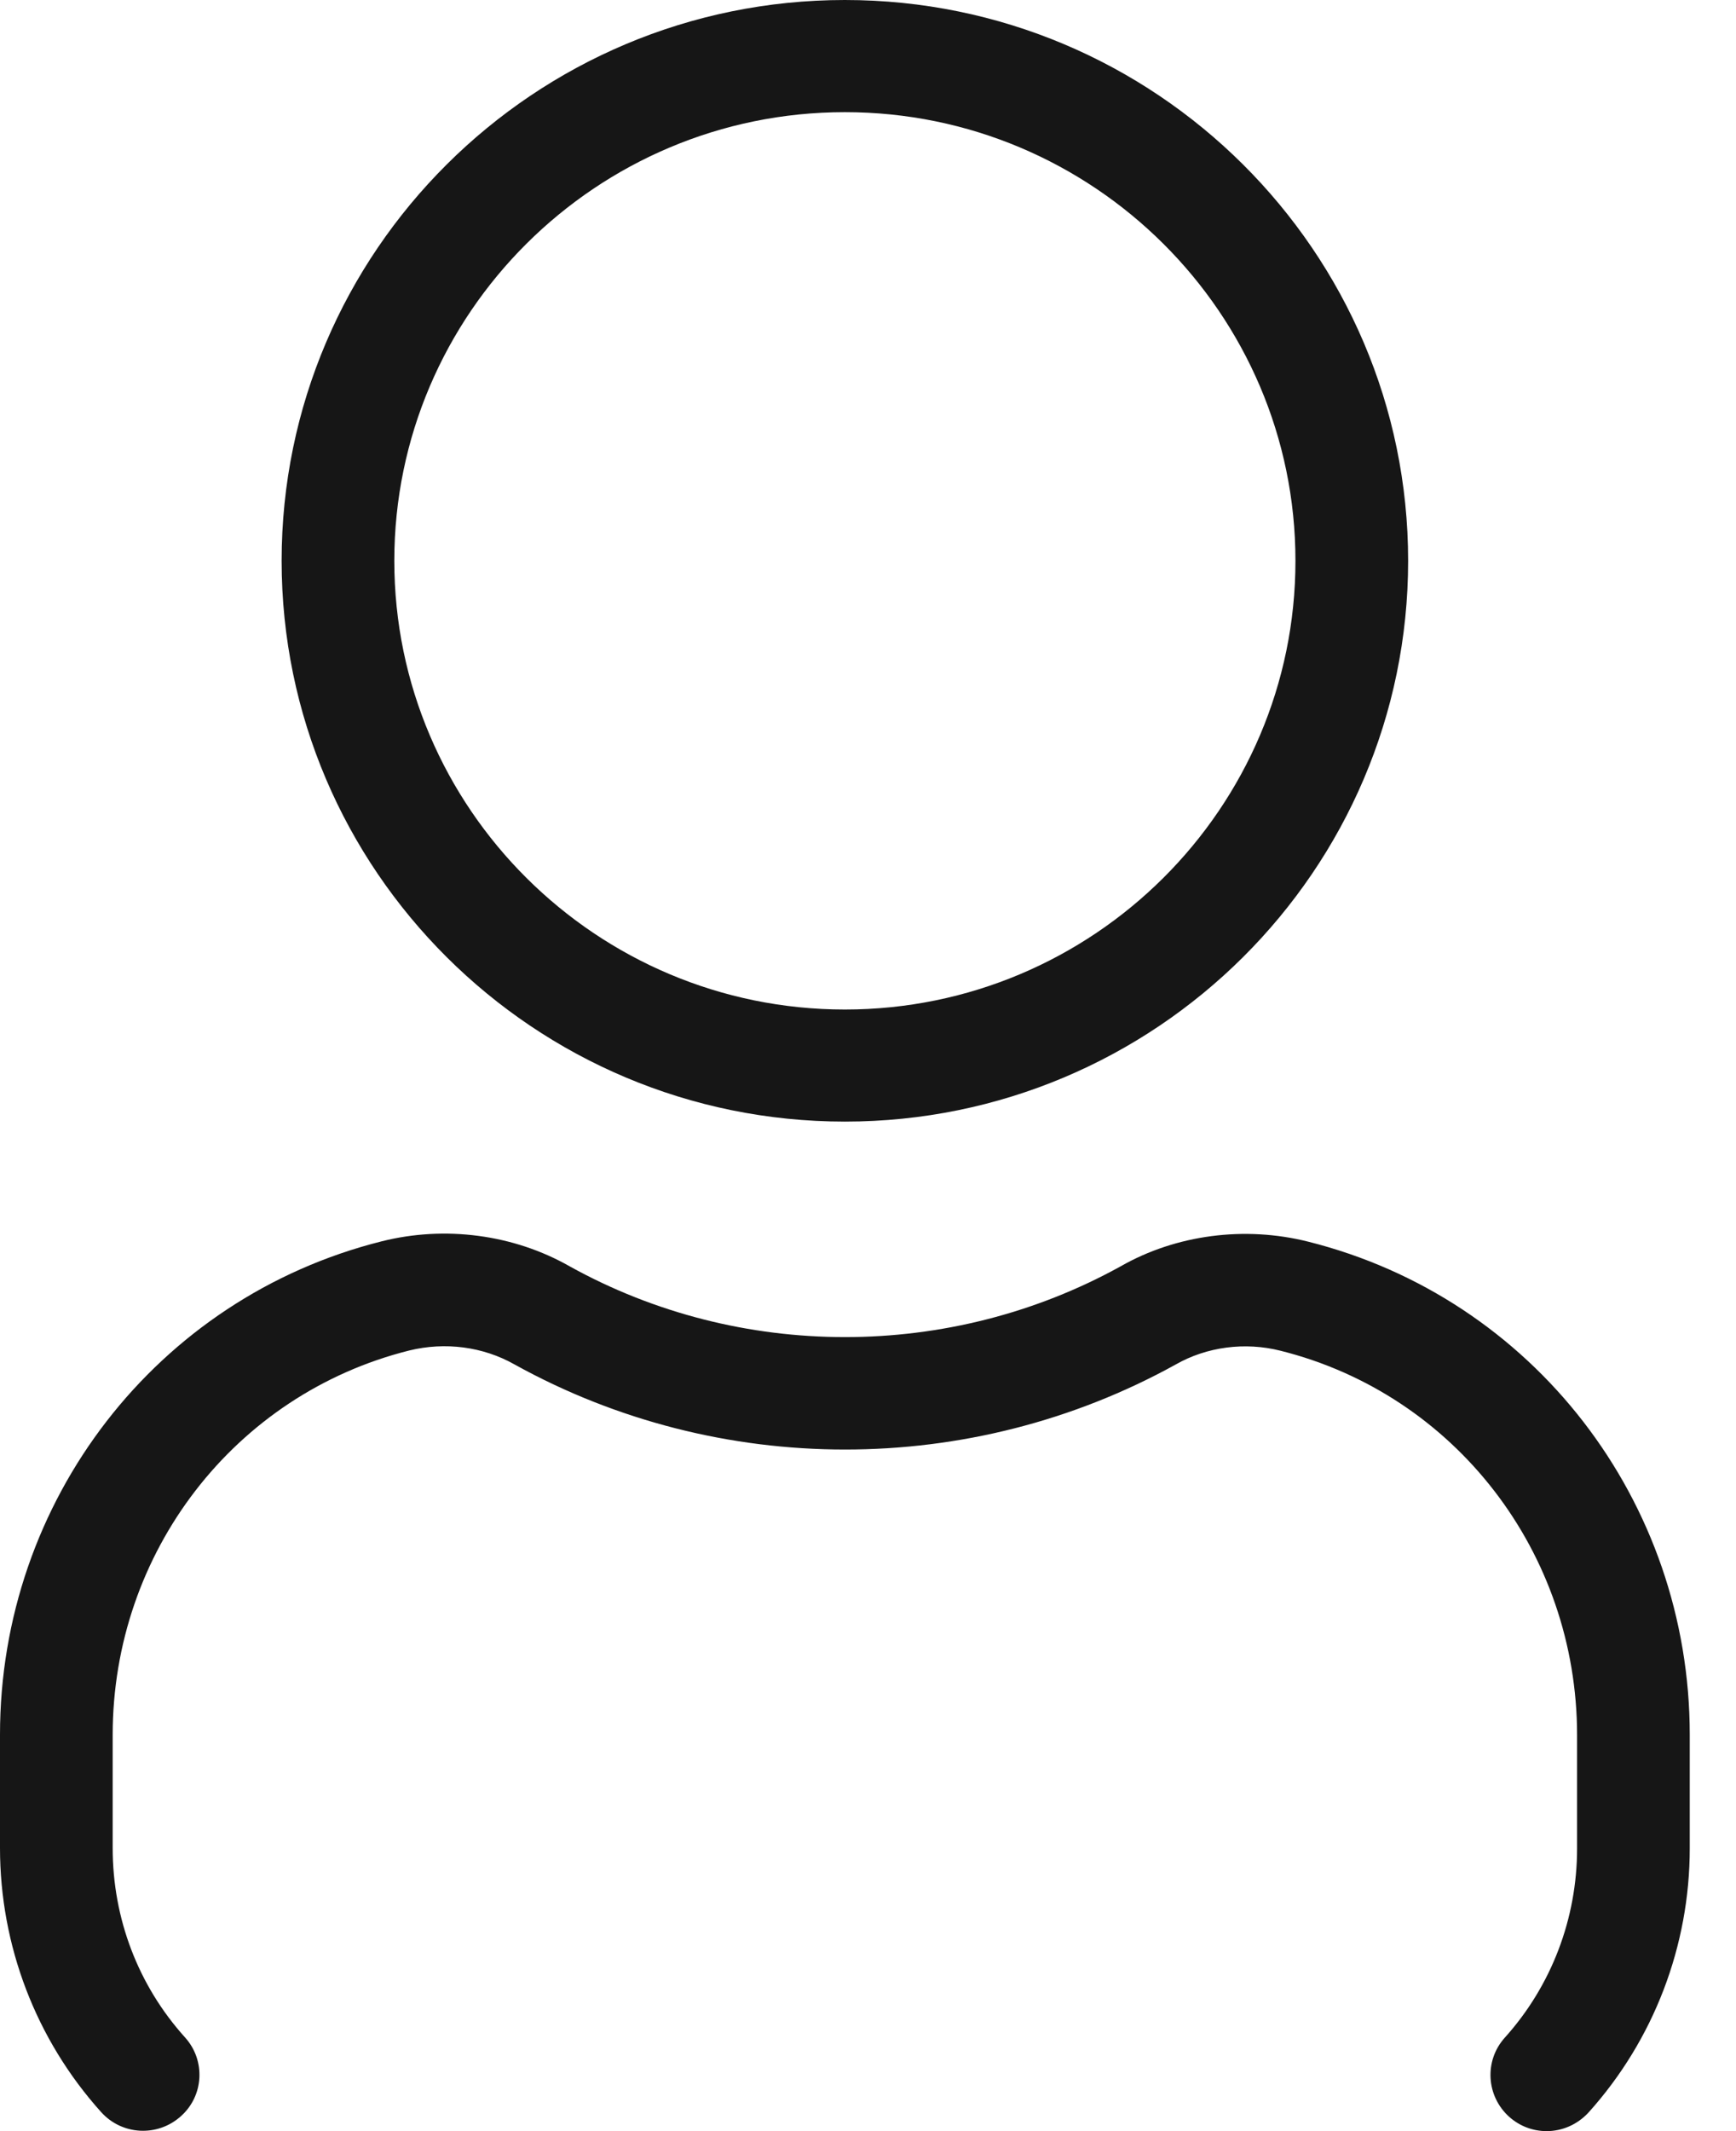 <svg width="22" height="27" viewBox="0 0 22 27" fill="none" xmlns="http://www.w3.org/2000/svg">
<path d="M10.707 14.21C14.643 14.21 17.845 11.024 17.845 7.105C17.845 3.187 14.643 0 10.707 0C6.77 0 3.569 3.187 3.569 7.105C3.569 11.024 6.77 14.21 10.707 14.21ZM10.707 1.421C13.855 1.421 16.417 3.972 16.417 7.105C16.417 10.239 13.855 12.79 10.707 12.79C7.559 12.79 4.997 10.239 4.997 7.105C4.997 3.972 7.559 1.421 10.707 1.421ZM21.414 21.98V23.415C21.414 24.655 20.957 25.845 20.133 26.762C19.99 26.918 19.797 27 19.601 27C19.429 27 19.262 26.94 19.126 26.819C18.833 26.556 18.808 26.108 19.069 25.817C19.661 25.16 19.986 24.307 19.986 23.419V21.984C19.986 19.671 18.441 17.667 16.228 17.113C15.778 16.999 15.293 17.063 14.9 17.287C12.299 18.726 9.112 18.722 6.521 17.287C6.121 17.06 5.639 16.999 5.186 17.11C2.973 17.664 1.428 19.667 1.428 21.98V23.415C1.428 24.307 1.752 25.156 2.345 25.813C2.609 26.105 2.584 26.556 2.288 26.815C1.995 27.075 1.545 27.053 1.281 26.758C0.457 25.842 0 24.652 0 23.412V21.977C0 19.01 1.988 16.442 4.836 15.727C5.639 15.525 6.51 15.639 7.22 16.044C9.372 17.237 12.035 17.241 14.201 16.044C14.904 15.642 15.775 15.529 16.578 15.731C19.426 16.445 21.414 19.014 21.414 21.98Z" fill="#161616"/>
</svg>